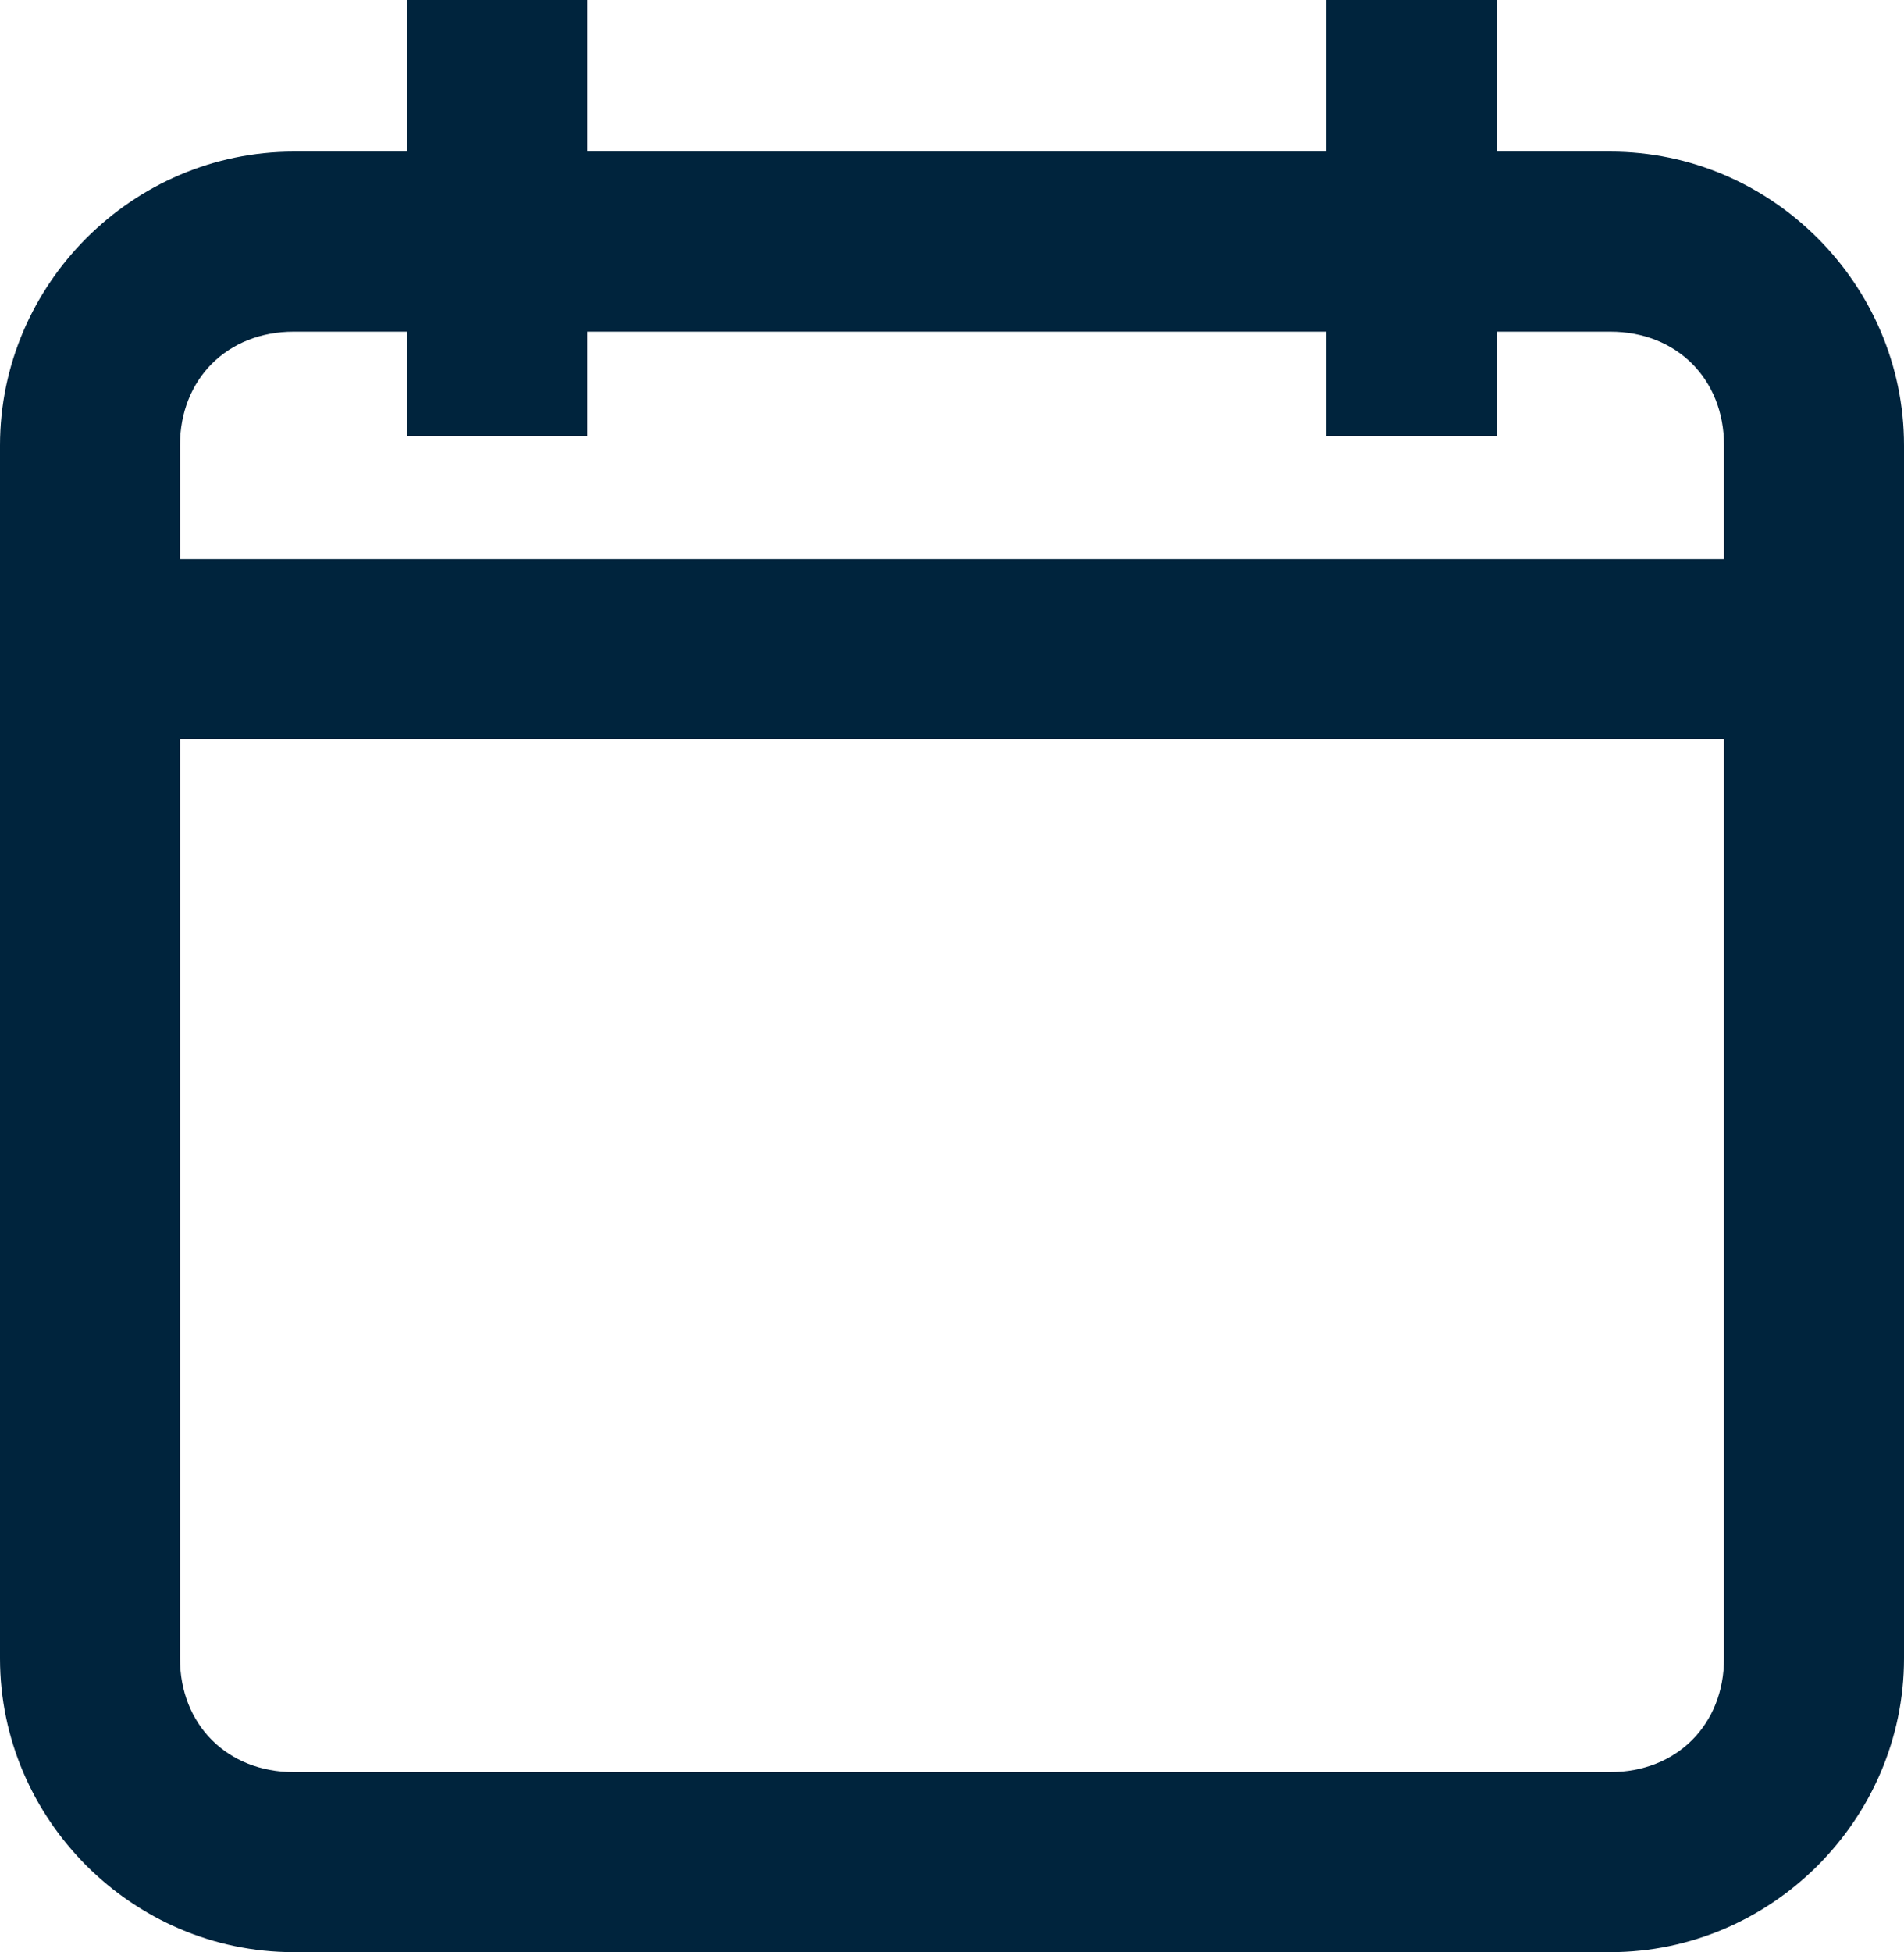 <svg id="Mode_Isolation" xmlns="http://www.w3.org/2000/svg" viewBox="0 0 20.1 20.6"><style>.st0{fill:#00243d}</style><path class="st0" d="M17 1.6h-1.2V0H14v1.6H6.2V0H4.3v1.6H3.1C1.4 1.6 0 3 0 4.7v12.8c0 1.7 1.4 3.1 3.1 3.1H17c1.7 0 3.1-1.4 3.1-3.1V4.7c0-1.7-1.4-3.1-3.1-3.1zM1.9 7.8h16.3v9.7c0 .7-.5 1.2-1.2 1.2H3.1c-.7 0-1.2-.5-1.2-1.2V7.8zm4.3-3.3v-1H14v1.1h1.8V3.5H17c.7 0 1.2.5 1.2 1.2v1.2H1.9V4.7c0-.7.5-1.2 1.2-1.2h1.2v1.1h1.9z"/></svg>